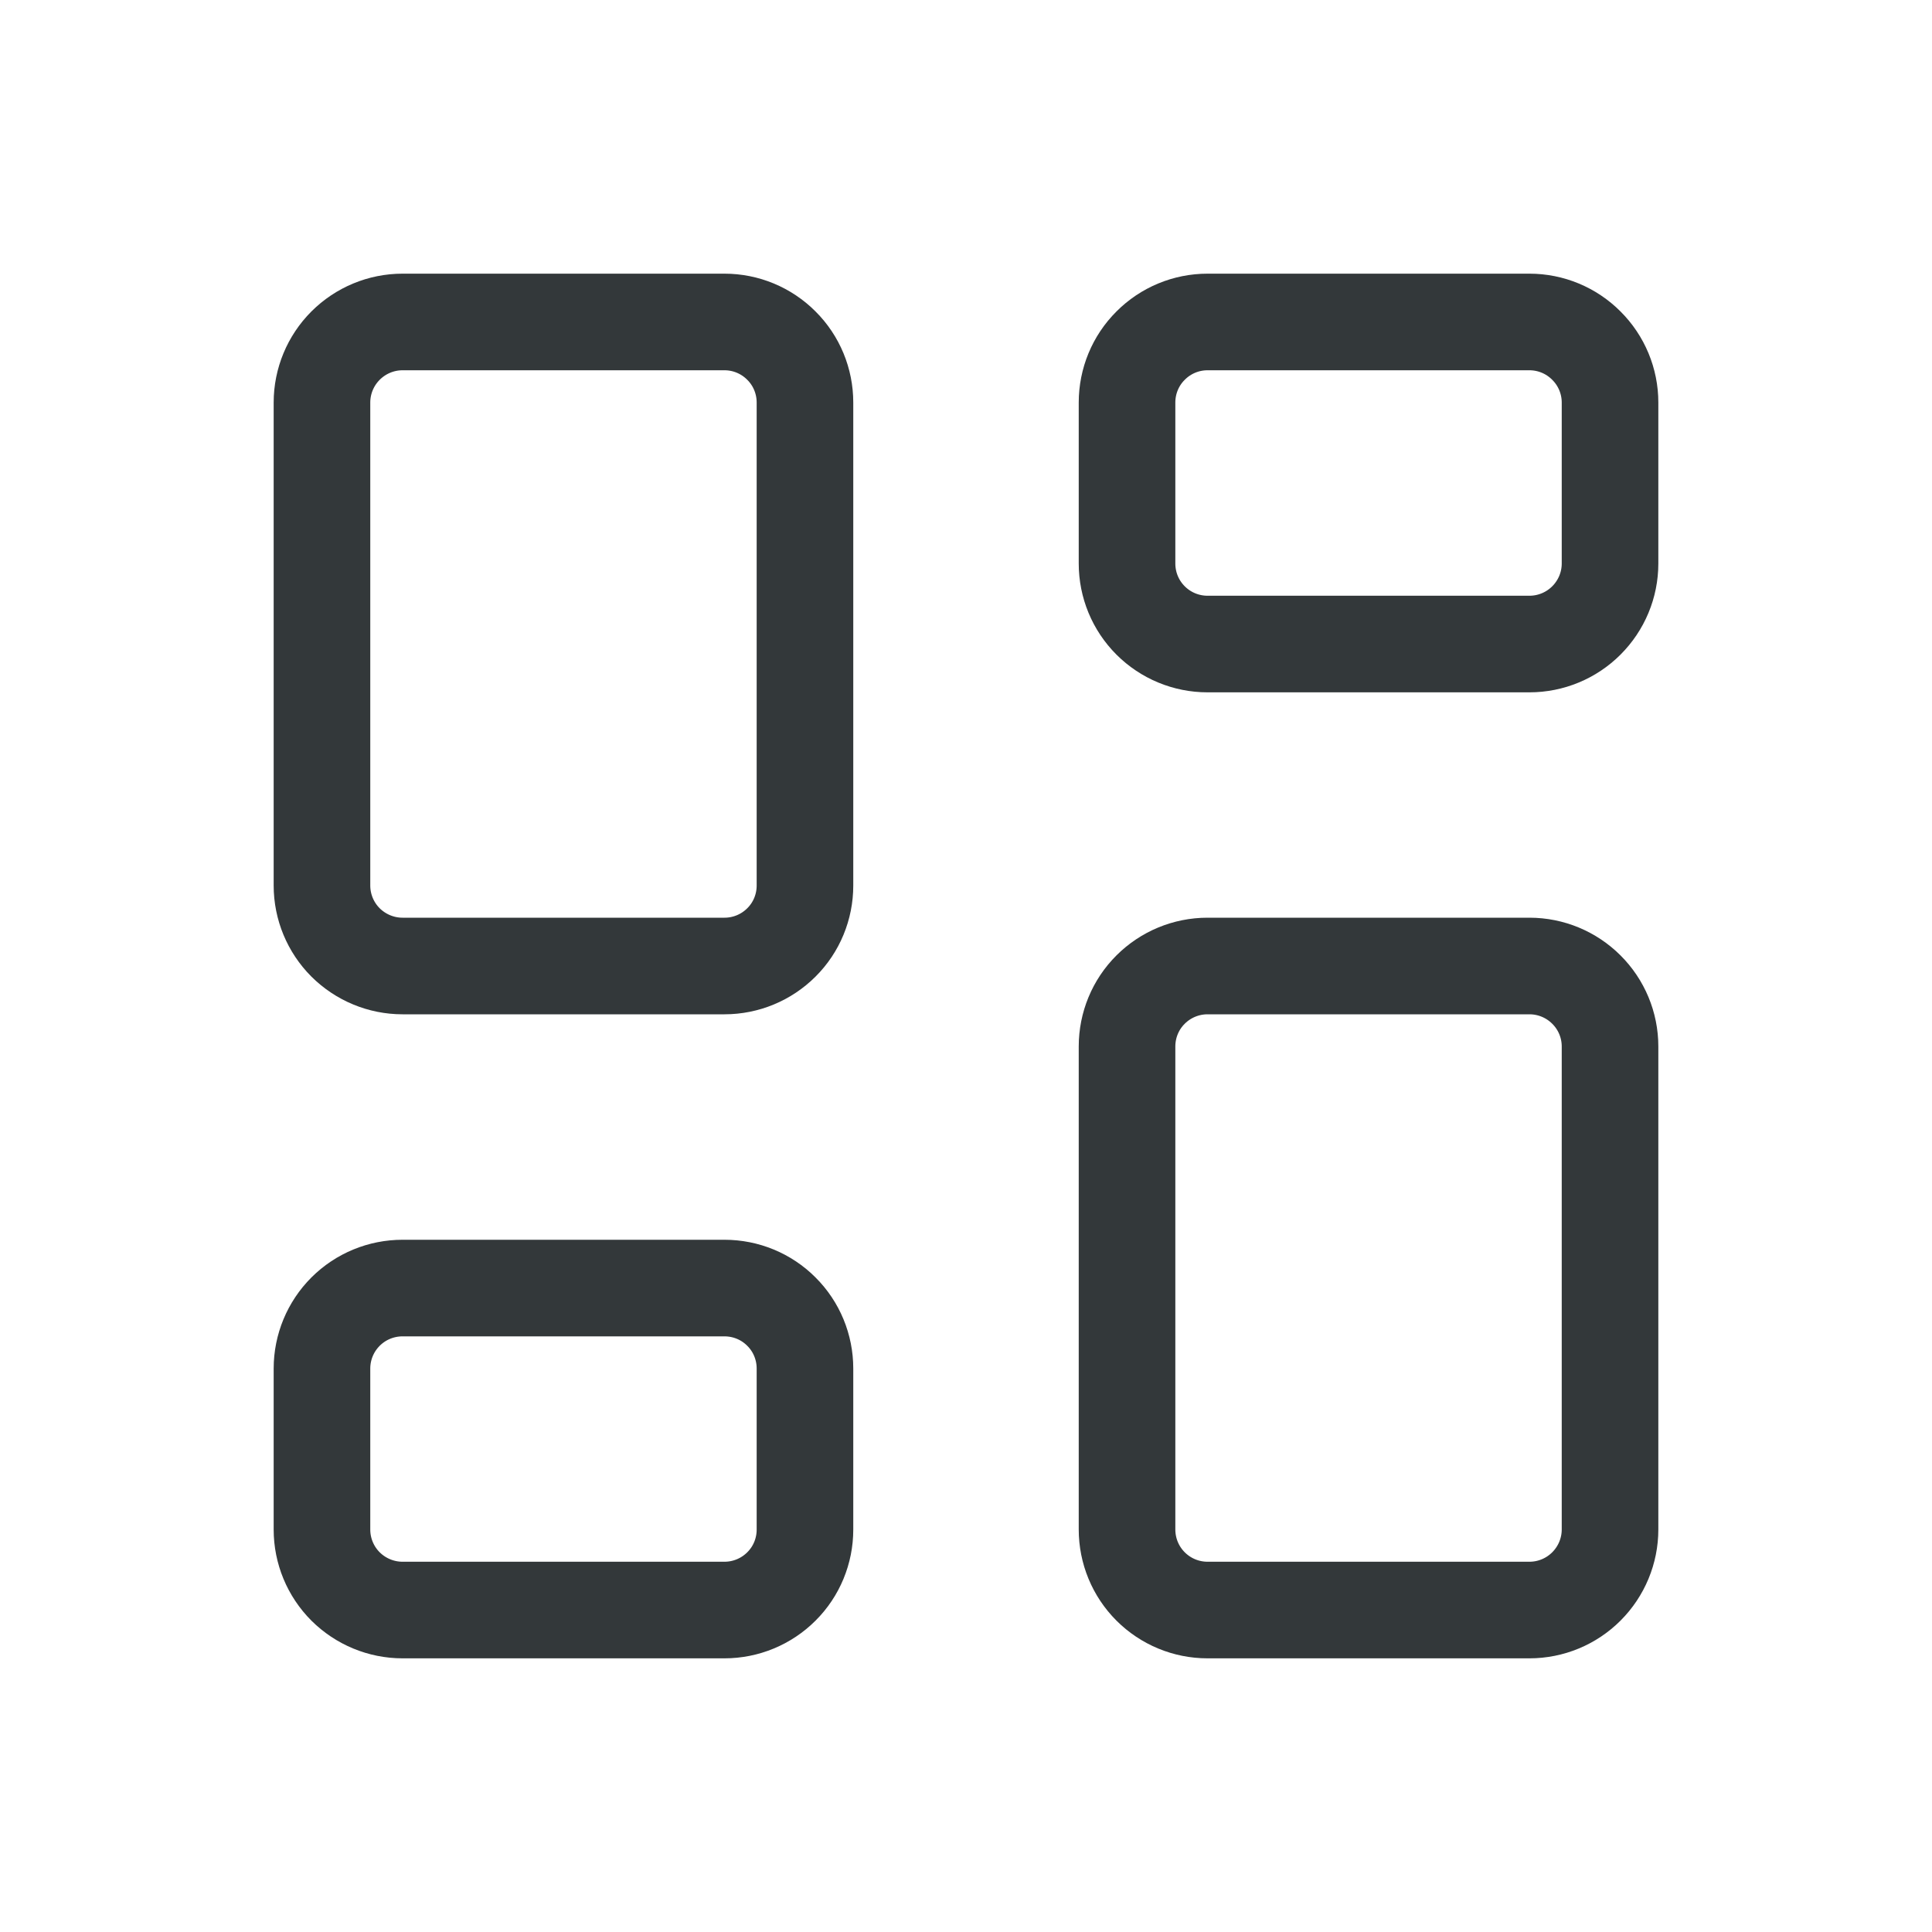 <svg width="20" height="20" viewBox="0 0 20 20" fill="none" xmlns="http://www.w3.org/2000/svg">
<g clip-path="url(#clip0_737_17182)">
<path d="M4.167 3.333H7.5C7.721 3.333 7.933 3.421 8.089 3.578C8.246 3.734 8.333 3.946 8.333 4.167V9.167C8.333 9.388 8.246 9.6 8.089 9.756C7.933 9.912 7.721 10 7.5 10H4.167C3.946 10 3.734 9.912 3.577 9.756C3.421 9.6 3.333 9.388 3.333 9.167V4.167C3.333 3.946 3.421 3.734 3.577 3.578C3.734 3.421 3.946 3.333 4.167 3.333Z" stroke="#33383A" stroke-linecap="round" stroke-linejoin="round"/>
<path d="M4.167 13.334H7.5C7.721 13.334 7.933 13.421 8.089 13.578C8.246 13.734 8.333 13.946 8.333 14.167V15.834C8.333 16.055 8.246 16.267 8.089 16.423C7.933 16.579 7.721 16.667 7.5 16.667H4.167C3.946 16.667 3.734 16.579 3.577 16.423C3.421 16.267 3.333 16.055 3.333 15.834V14.167C3.333 13.946 3.421 13.734 3.577 13.578C3.734 13.421 3.946 13.334 4.167 13.334Z" stroke="#33383A" stroke-linecap="round" stroke-linejoin="round"/>
<path d="M12.5 10H15.833C16.054 10 16.266 10.088 16.422 10.244C16.579 10.4 16.667 10.612 16.667 10.833V15.833C16.667 16.054 16.579 16.266 16.422 16.423C16.266 16.579 16.054 16.667 15.833 16.667H12.5C12.279 16.667 12.067 16.579 11.911 16.423C11.754 16.266 11.667 16.054 11.667 15.833V10.833C11.667 10.612 11.754 10.4 11.911 10.244C12.067 10.088 12.279 10 12.5 10Z" stroke="#33383A" stroke-linecap="round" stroke-linejoin="round"/>
<path d="M12.5 3.333H15.833C16.054 3.333 16.266 3.421 16.422 3.578C16.579 3.734 16.667 3.946 16.667 4.167V5.833C16.667 6.055 16.579 6.266 16.422 6.423C16.266 6.579 16.054 6.667 15.833 6.667H12.5C12.279 6.667 12.067 6.579 11.911 6.423C11.754 6.266 11.667 6.055 11.667 5.833V4.167C11.667 3.946 11.754 3.734 11.911 3.578C12.067 3.421 12.279 3.333 12.5 3.333Z" stroke="#33383A" stroke-linecap="round" stroke-linejoin="round"/>
</g>
<defs>
<clipPath id="clip0_737_17182">
<rect width="20" height="20" fill="white"/>
</clipPath>
</defs>
</svg>
